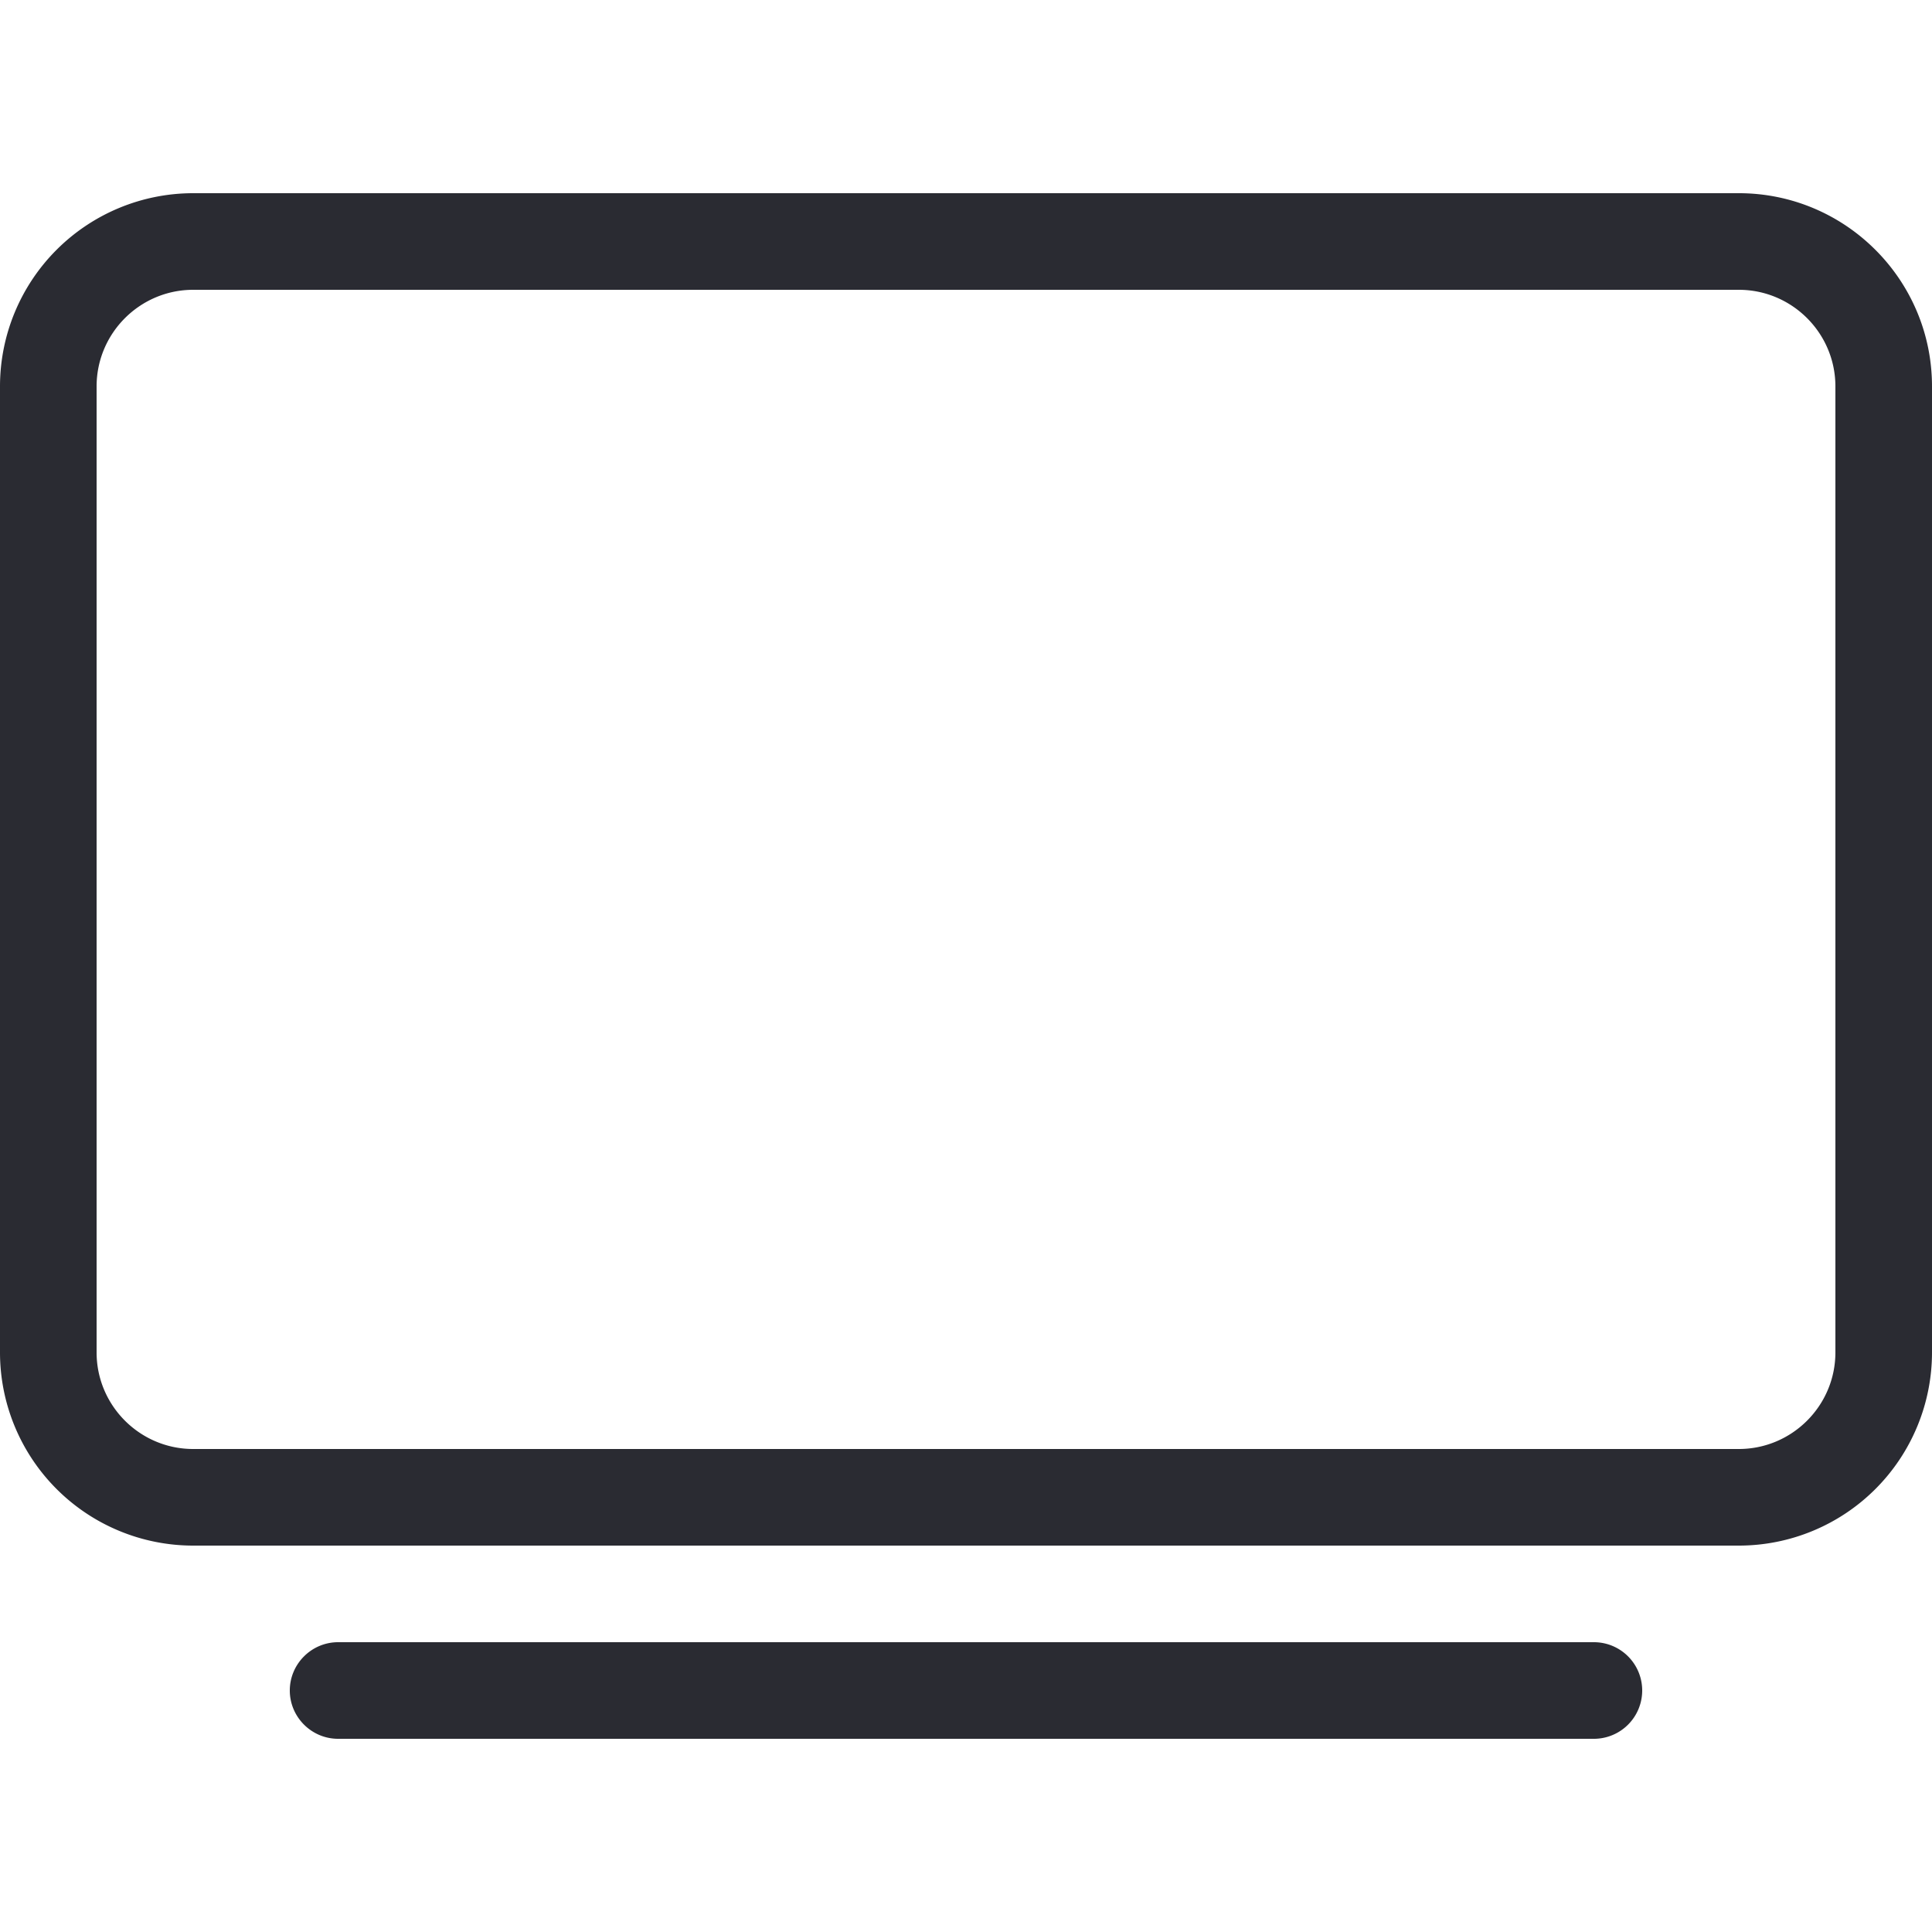 <svg width="32" height="32" viewBox="0 0 32 32" fill="none" xmlns="http://www.w3.org/2000/svg"><path d="M28.8 3.2H3.2A3.2 3.2 0 0 0 0 6.4v16a3.2 3.2 0 0 0 3.2 3.2h25.6a3.2 3.2 0 0 0 3.2-3.2v-16c0-1.767-1.435-3.2-3.2-3.2Zm1.6 19.2c0 .882-.718 1.6-1.6 1.6H3.2c-.882 0-1.6-.718-1.6-1.6v-16c0-.882.718-1.6 1.6-1.6h25.6c.882 0 1.6.718 1.6 1.6v16Zm-4 4.8H5.6c-.44 0-.8.36-.8.8 0 .44.36.8.8.8h20.8a.8.8 0 1 0 0-1.6Z" fill="#2A2B32"/></svg>